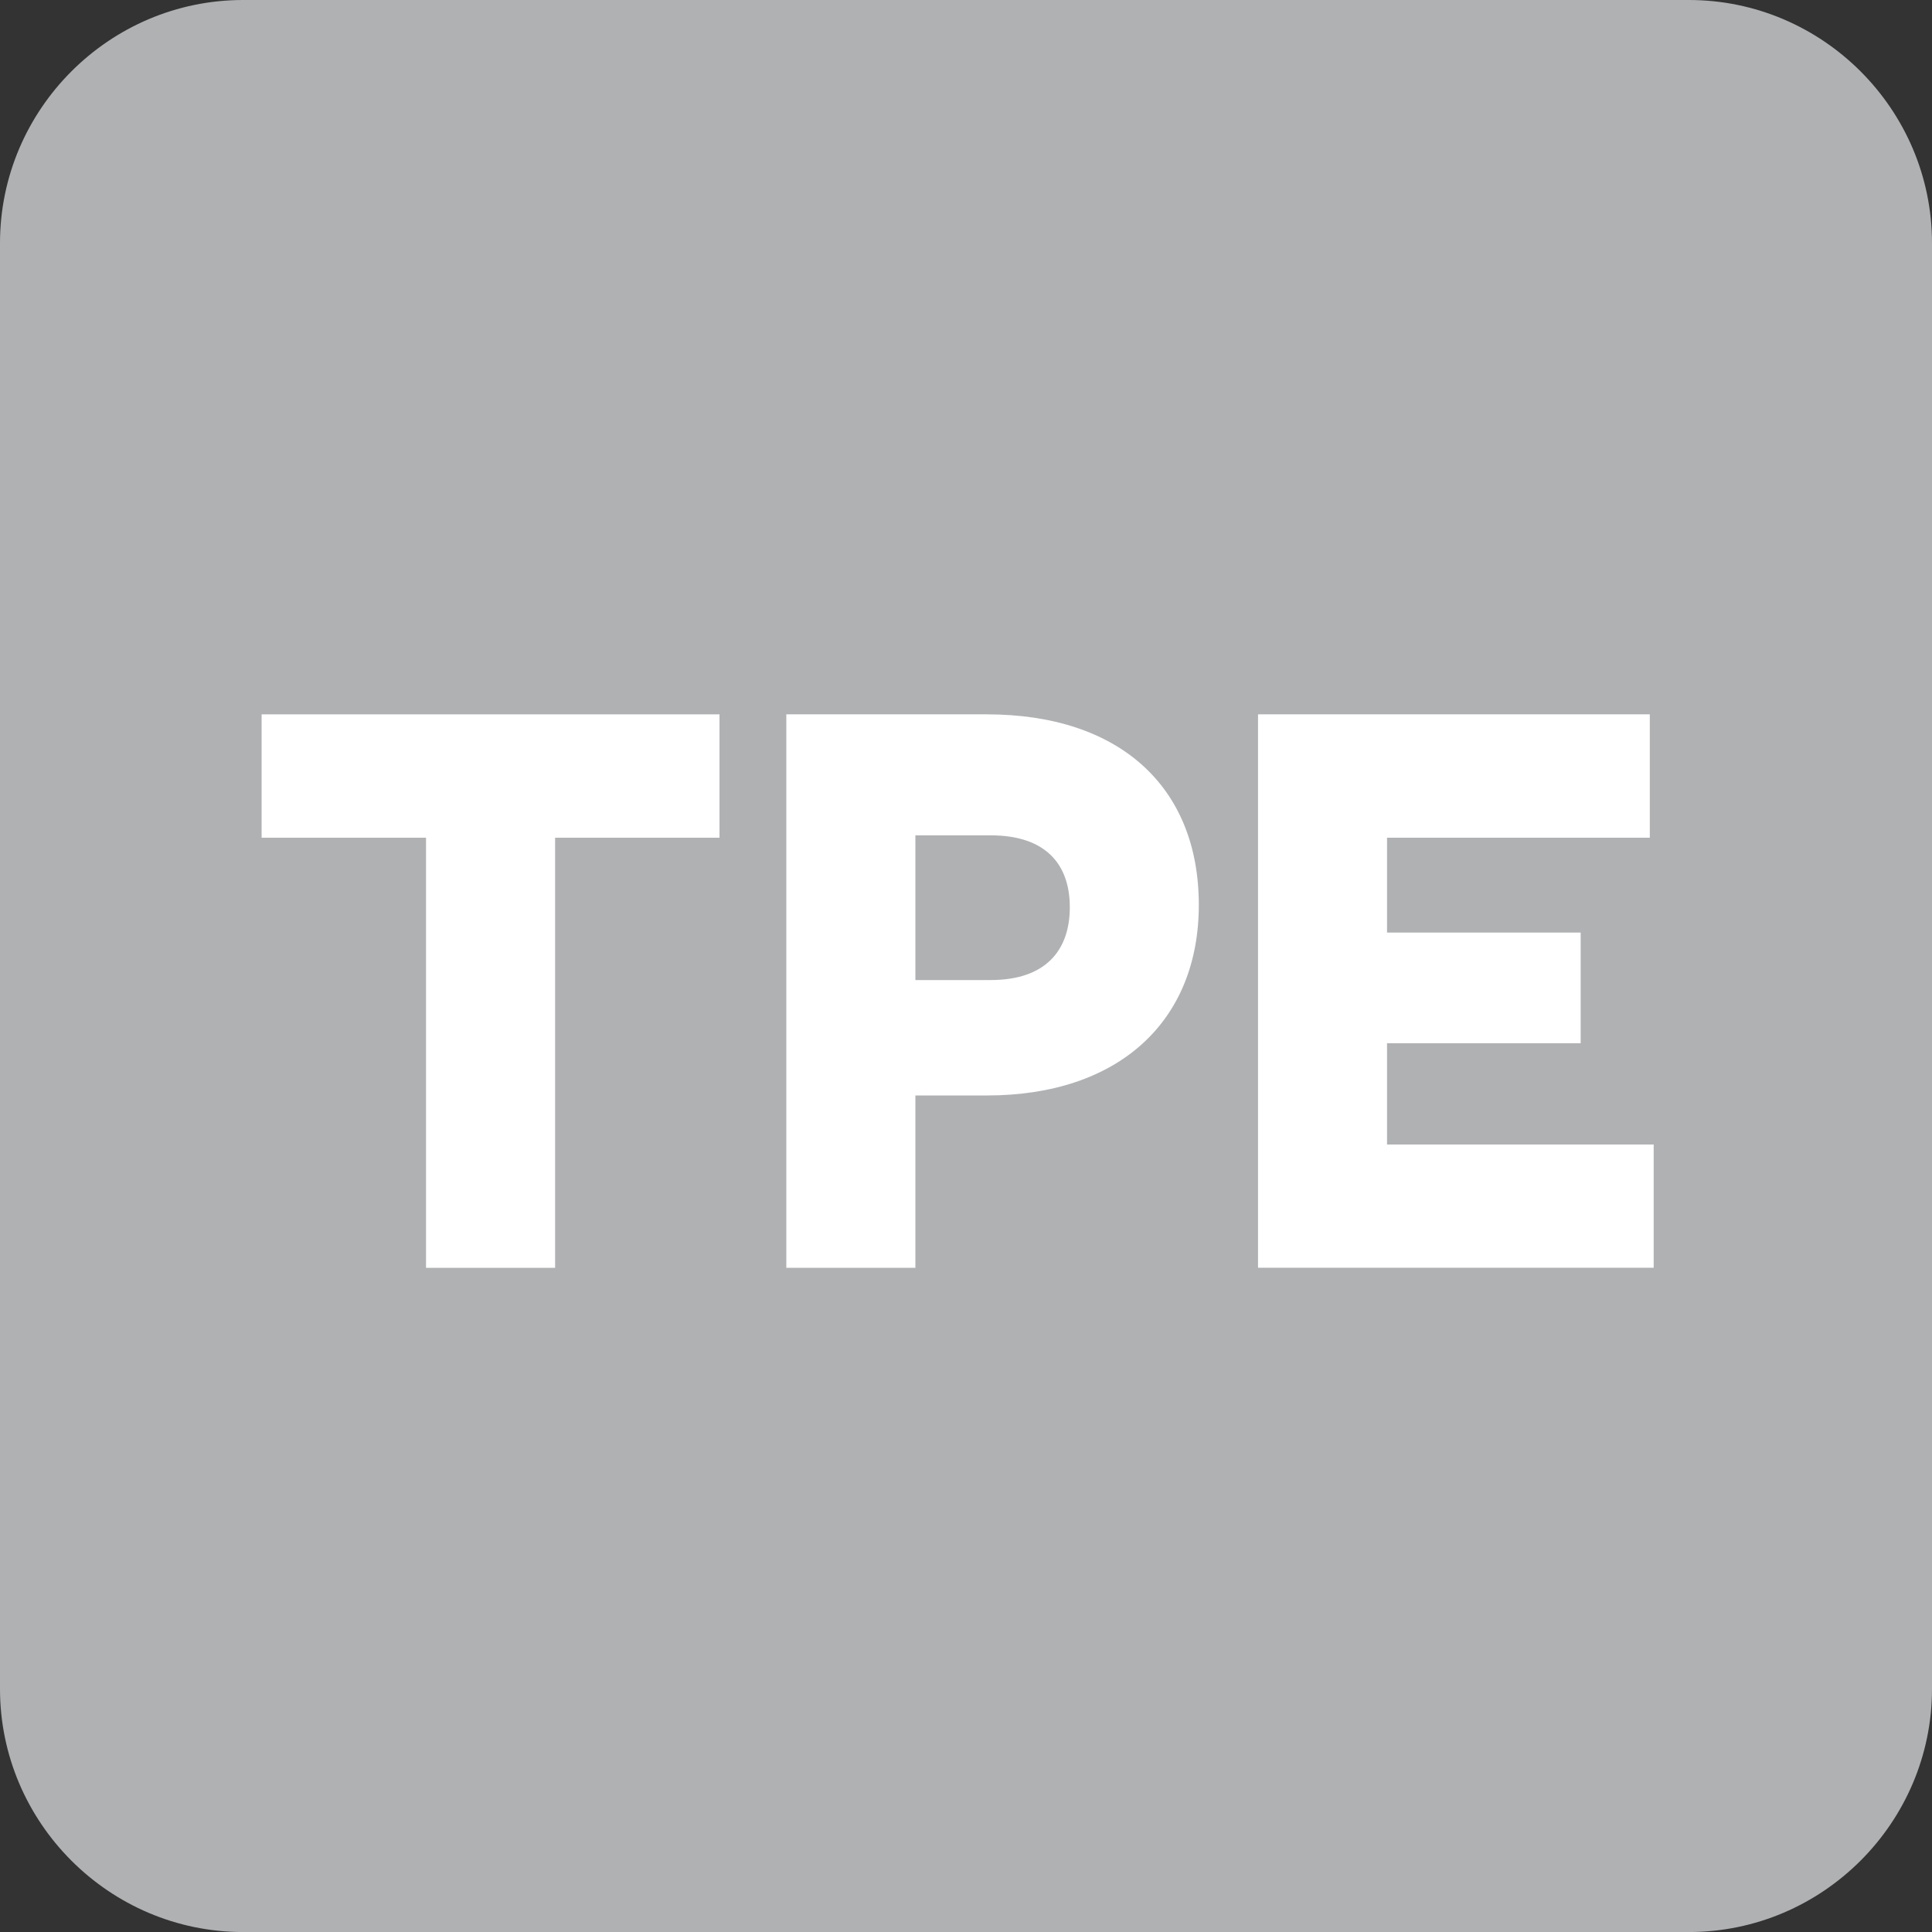 <?xml version="1.0" encoding="utf-8"?>
<!-- Generator: Adobe Illustrator 12.0.0, SVG Export Plug-In . SVG Version: 6.00 Build 51448)  -->
<!DOCTYPE svg PUBLIC "-//W3C//DTD SVG 1.1//EN" "http://www.w3.org/Graphics/SVG/1.1/DTD/svg11.dtd">
<svg  version="1.1" id="Layer_1" xmlns="http://www.w3.org/2000/svg" xmlns:xlink="http://www.w3.org/1999/xlink" width="55.276" height="55.277"
	 viewBox="0 0 55.276 55.277" overflow="visible" enable-background="new 0 0 55.276 55.277" xml:space="preserve">
<rect x="0" y="0" width="55.276" height="55.277" fill="#333333" stroke="none"/>
<path fill="#AFB1B3" d="M6.954,0h41.367c3.826,0,6.955,3.129,6.955,6.955v41.367c0,3.826-3.129,6.955-6.955,6.955H6.954
	C3.129,55.277,0,52.148,0,48.322V6.955C0,3.129,3.129,0,6.954,0"/>
<g>
	<path fill="#FFFFFF" d="M15.882,23.968v12.305h-3.693V23.968H7.485v-3.53h13.1v3.53H15.882z"/>
	<path fill="#FFFFFF" d="M28.235,20.438c3.779,0,6.064,2.06,6.064,5.452c0,3.325-2.285,5.452-6.064,5.452H26.19v4.931h-3.693V20.438
		H28.235z M28.345,28.04c1.56,0,2.263-0.838,2.263-2.083c0-1.242-0.703-2.057-2.263-2.057H26.19v4.14H28.345z"/>
	<path fill="#FFFFFF" d="M35.993,20.438h11.209v3.53h-7.518v2.713h5.54v3.167h-5.54v2.897h7.629v3.527h-11.32V20.438z"/>
</g>
</svg>

